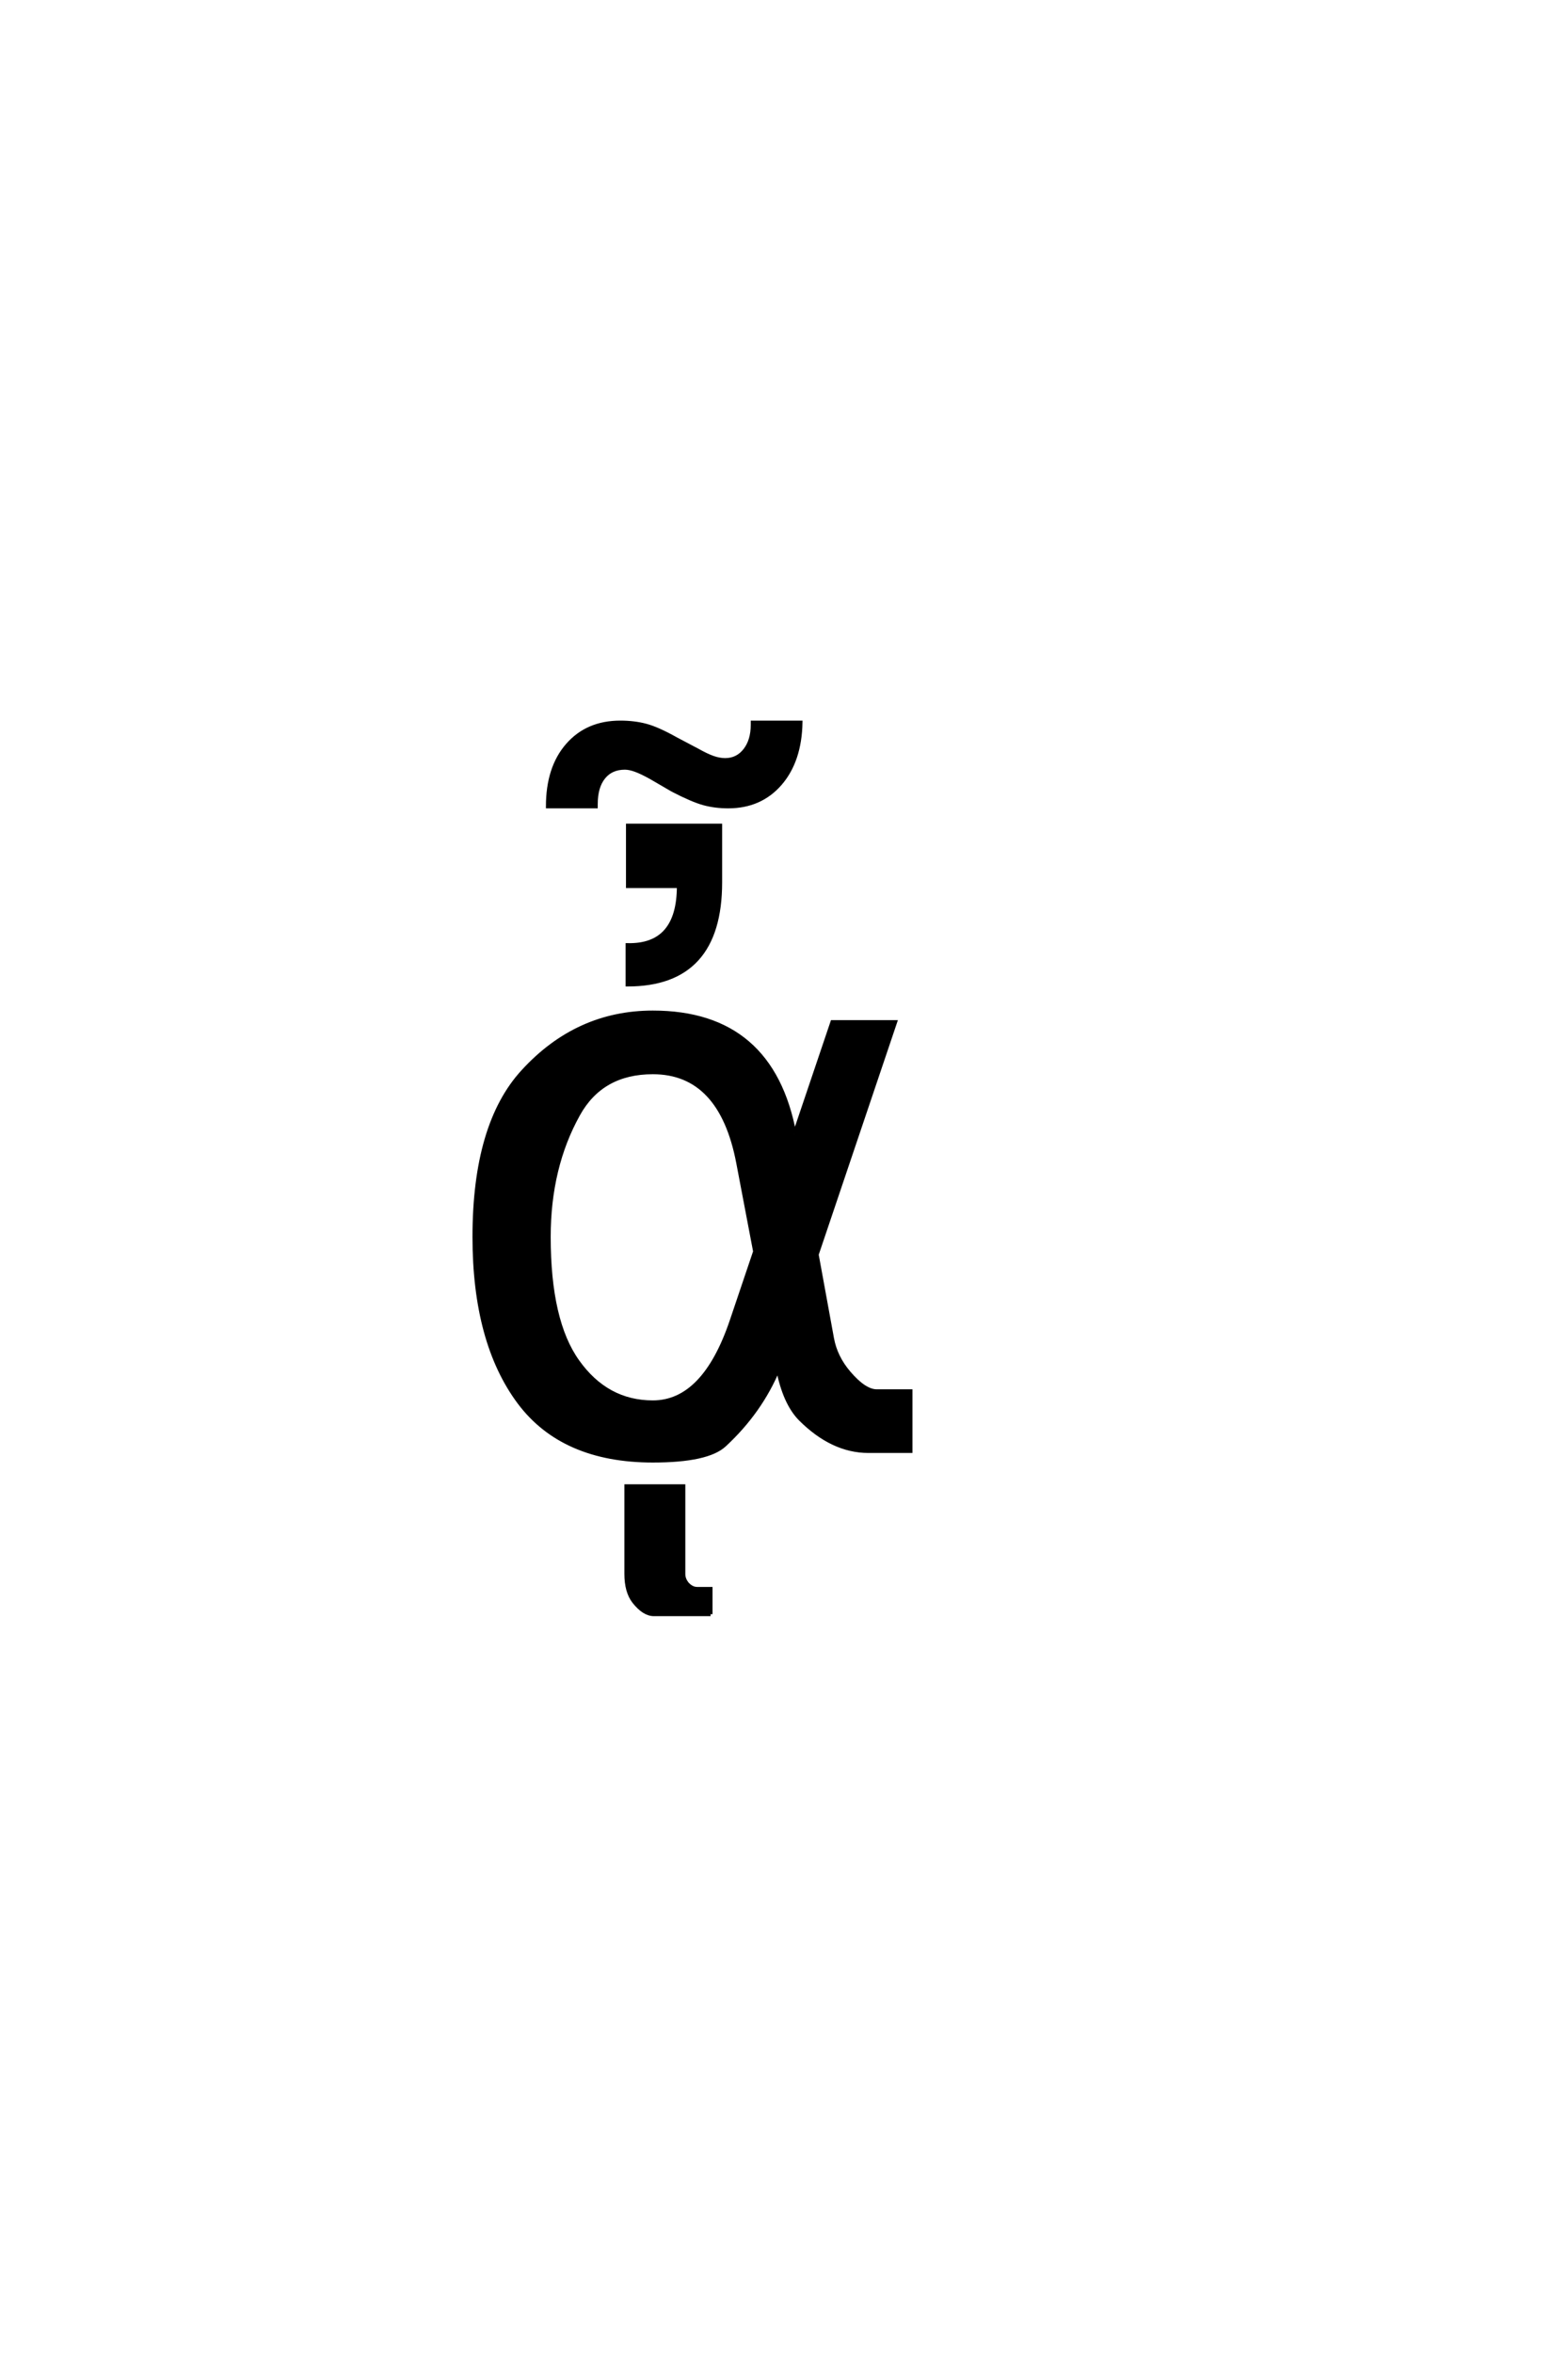 <?xml version='1.0' encoding='UTF-8'?>
<!DOCTYPE svg PUBLIC "-//W3C//DTD SVG 1.0//EN"
"http://www.w3.org/TR/2001/REC-SVG-20010904/DTD/svg10.dtd">

<svg xmlns='http://www.w3.org/2000/svg' version='1.0' width='40.0' height='60.0'>

 <g transform='scale(0.1 -0.1) translate(110.0 -370.0)'>
  <path d='M82.625 50.875
L78.328 73.438
Q73.922 96.578 56.547 96.578
Q43.453 96.578 37.5 85.844
Q29.984 72.359 29.984 54.594
Q29.984 33.109 37.312 22.859
Q44.734 12.406 56.547 12.406
Q69.625 12.406 76.656 33.203
L82.625 50.875
L82.625 50.875
M92.672 80.766
L102.344 109.375
L118.359 109.375
L98.344 50.094
L102.25 28.719
Q103.125 23.922 106.547 19.922
Q110.547 15.234 113.672 15.234
L122.266 15.234
L122.266 0
L111.531 0
Q102.344 0 94.141 8.203
Q90.141 12.312 88.484 20.906
Q83.984 10.062 74.812 1.562
Q70.516 -2.438 56.547 -2.438
Q33.594 -2.438 22.469 12.406
Q11.031 27.734 11.031 54.594
Q11.031 83.297 23.438 96.781
Q37.203 111.812 56.547 111.812
Q86.922 111.812 92.672 80.766
Q86.922 111.812 92.672 80.766
M61.609 168.562
L56.047 171.797
Q53.594 173.156 52.078 173.688
Q50.578 174.234 49.406 174.234
Q45.891 174.234 43.938 171.781
Q41.984 169.344 41.984 164.953
L41.984 164.375
L29.766 164.375
Q29.766 174.234 34.797 179.984
Q39.828 185.75 48.234 185.75
Q51.75 185.75 54.719 184.969
Q57.703 184.188 62.391 181.562
L67.953 178.625
Q70.203 177.359 71.859 176.766
Q73.516 176.188 74.984 176.188
Q78.109 176.188 80.062 178.672
Q82.016 181.172 82.016 185.172
L82.016 185.75
L94.219 185.75
Q94.031 175.984 89 170.172
Q83.969 164.375 75.766 164.375
Q72.453 164.375 69.562 165.156
Q66.688 165.938 61.609 168.562
Q66.688 165.938 61.609 168.562
M73.719 145.016
Q73.719 118.953 50.094 118.953
L50.094 129
Q63.172 128.719 63.172 144.047
L50.188 144.047
L50.188 159.469
L73.719 159.469
L73.719 145.016
L73.719 145.016
M71.266 -41.609
L56.812 -41.609
Q54.266 -41.609 51.734 -38.375
Q49.781 -35.844 49.781 -31.344
L49.781 -8.984
L64.328 -8.984
L64.328 -31.344
Q64.328 -32.719 65.297 -33.891
Q66.469 -35.156 67.844 -35.156
L71.266 -35.156
L71.266 -41.609
' style='fill: #000000; stroke: #000000'/>
 </g>
</svg>
